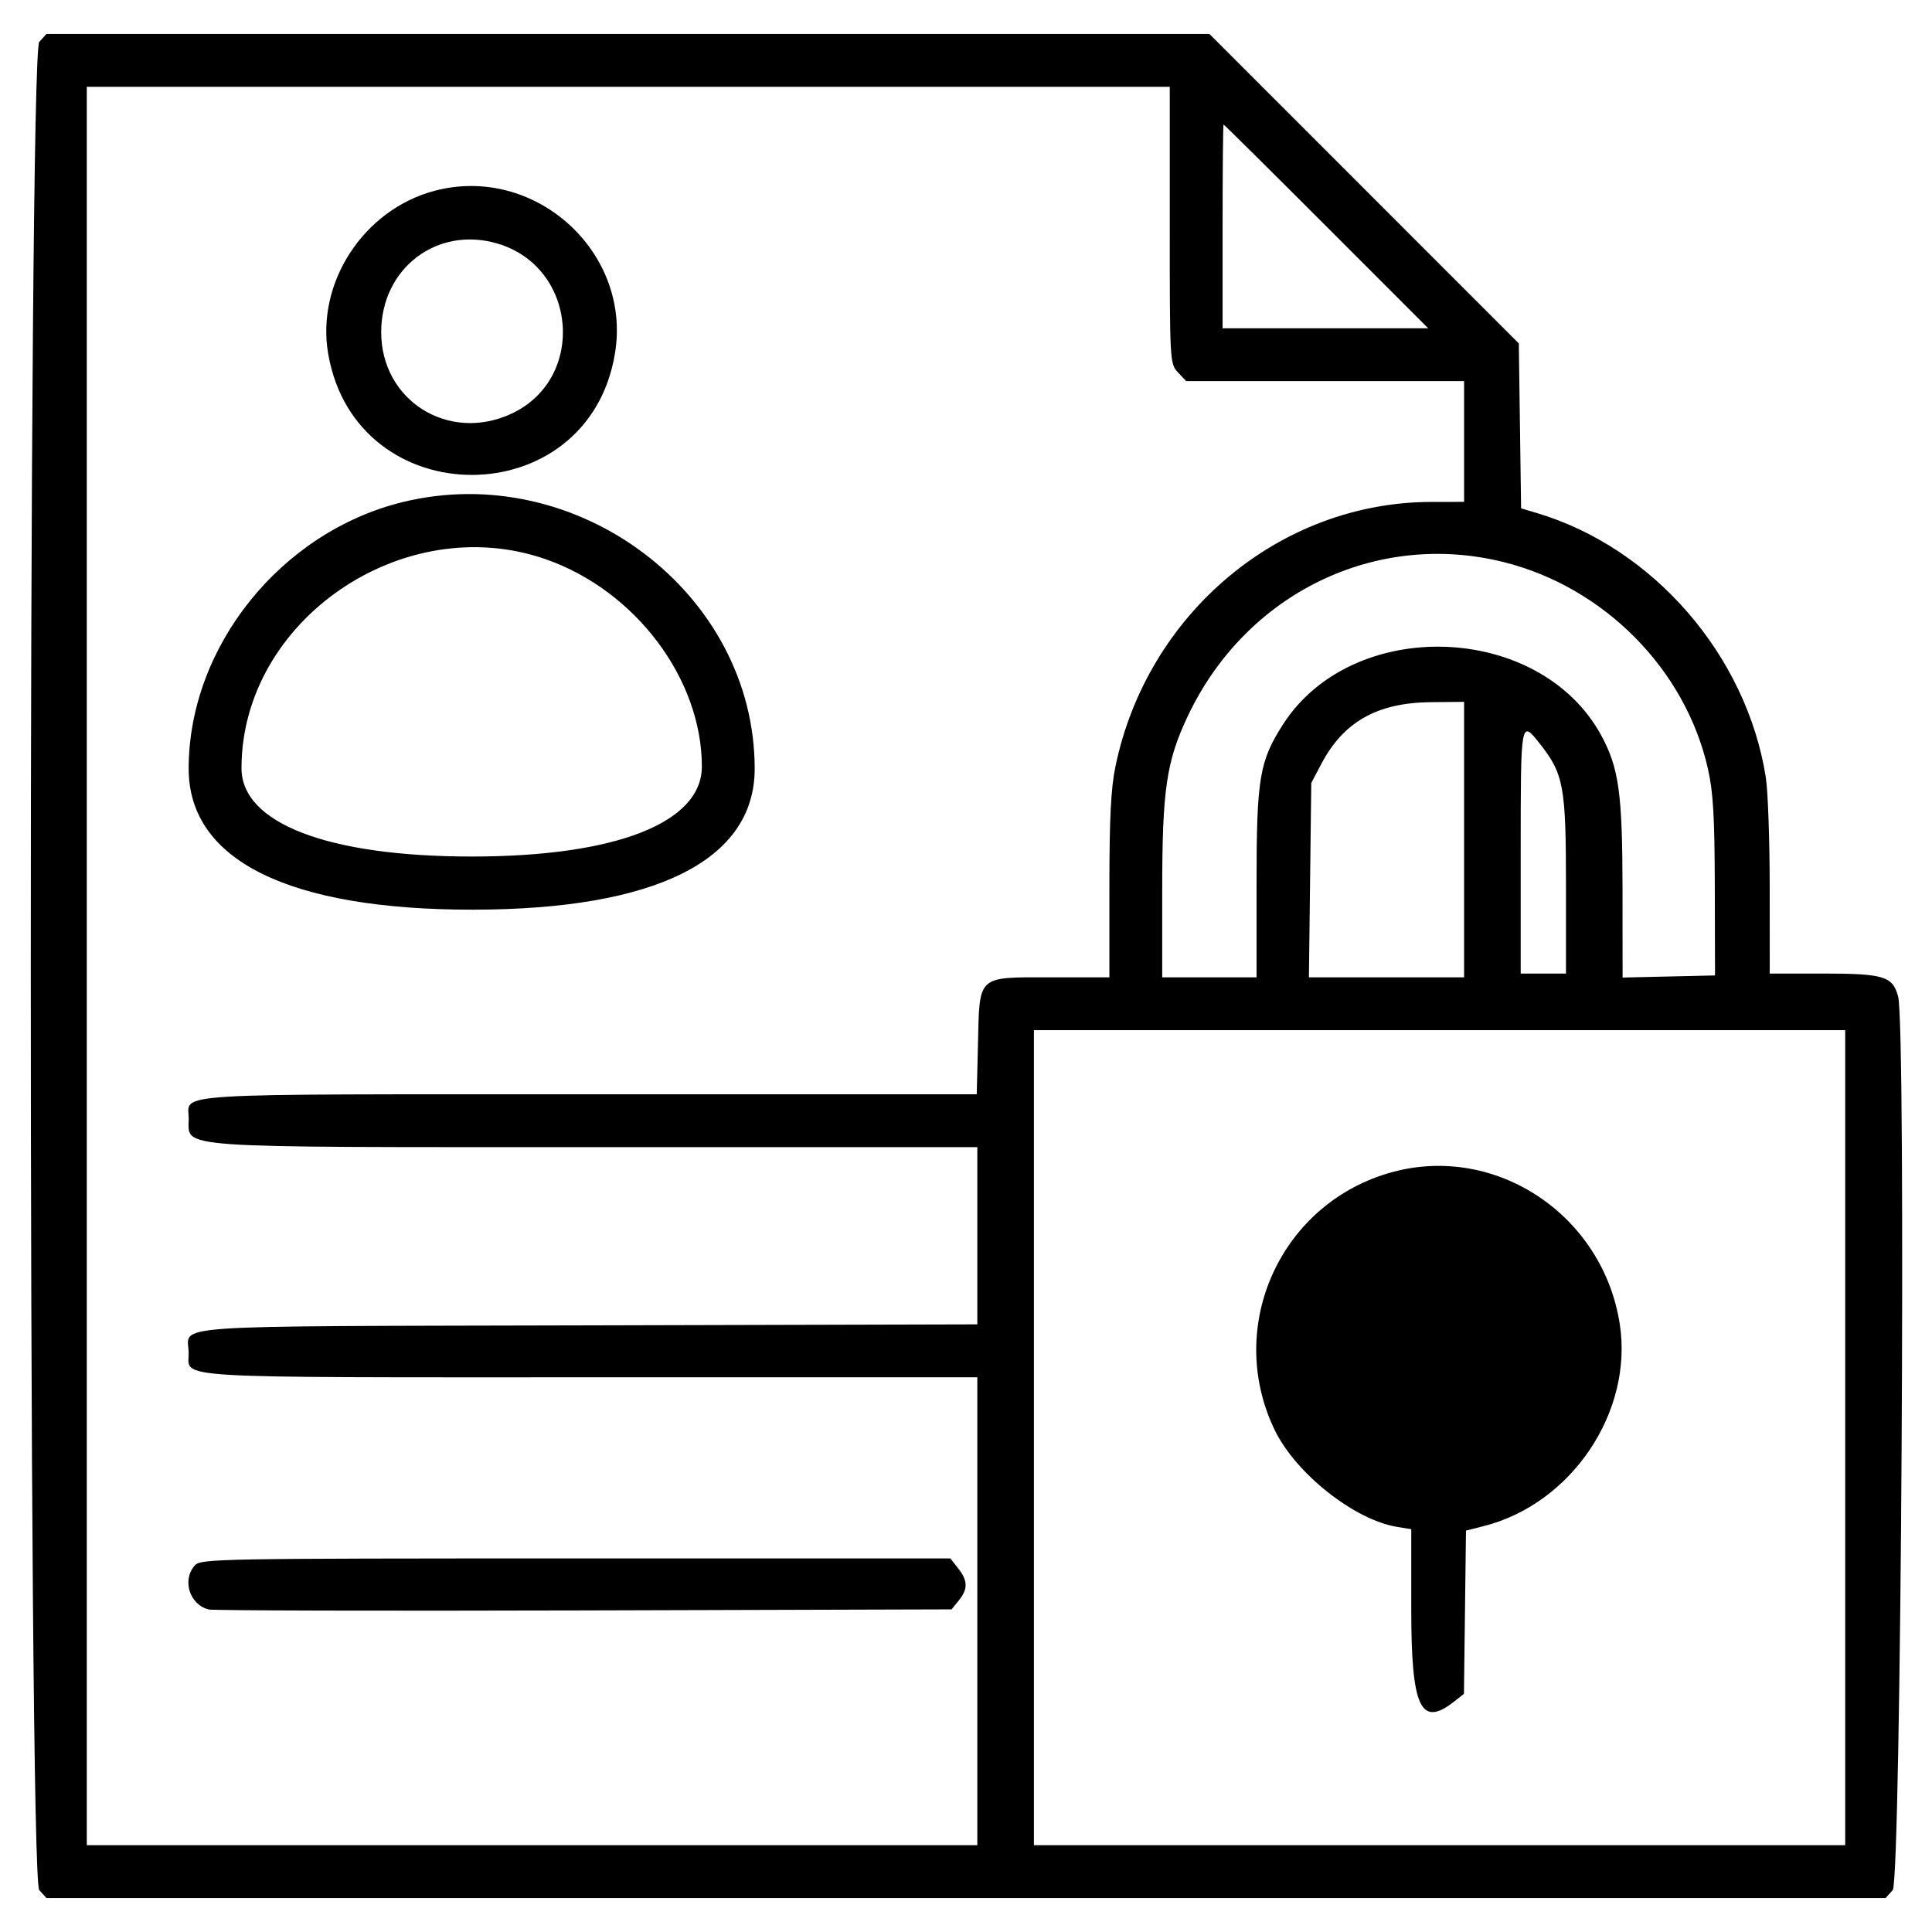 <?xml version="1.0" encoding="UTF-8"?>
<svg xmlns="http://www.w3.org/2000/svg" xmlns:xlink="http://www.w3.org/1999/xlink" id="svg" width="400" height="400" viewBox="0, 0, 400,400">
  <g id="svgg">
    <path id="path0" d="M8.129 8.676 C 5.791 11.259,5.791 388.741,8.129 391.324 L 9.617 392.969 200.000 392.969 L 390.383 392.969 391.871 391.324 C 393.598 389.416,394.664 212.545,392.986 206.313 C 391.855 202.113,390.038 201.562,377.307 201.563 L 366.406 201.563 366.400 183.789 C 366.397 174.014,366.034 163.730,365.593 160.938 C 361.612 135.704,342.305 113.413,318.205 106.224 L 314.927 105.246 314.690 88.172 L 314.453 71.098 282.425 39.064 L 250.398 7.031 130.007 7.031 L 9.617 7.031 8.129 8.676 M242.188 46.629 C 242.187 74.981,242.206 75.309,243.886 77.098 L 245.585 78.906 274.355 78.906 L 303.125 78.906 303.125 91.406 L 303.125 103.906 296.289 103.920 C 264.938 103.982,237.465 127.031,230.928 158.756 C 229.996 163.280,229.688 169.450,229.688 183.561 L 229.688 202.344 217.699 202.344 C 202.162 202.344,202.829 201.741,202.479 216.095 L 202.223 226.563 122.071 226.563 C 33.209 226.563,39.048 226.210,39.074 231.566 C 39.106 237.840,34.299 237.500,122.996 237.500 L 202.344 237.500 202.344 255.849 L 202.344 274.197 121.812 274.403 C 31.448 274.635,39.063 274.103,39.062 280.183 C 39.062 285.467,33.846 285.156,122.439 285.156 L 202.344 285.156 202.344 333.594 L 202.344 382.031 110.156 382.031 L 17.969 382.031 17.969 200.000 L 17.969 17.969 130.078 17.969 L 242.188 17.969 242.188 46.629 M274.609 46.875 L 295.692 67.969 274.409 67.969 L 253.125 67.969 253.125 46.875 C 253.125 35.273,253.215 25.781,253.326 25.781 C 253.436 25.781,263.014 35.273,274.609 46.875 M89.869 39.532 C 75.216 43.470,65.396 58.604,67.956 73.303 C 73.785 106.778,121.879 106.621,127.334 73.110 C 130.764 52.034,110.599 33.961,89.869 39.532 M103.030 50.435 C 119.551 55.341,121.426 78.417,105.891 85.651 C 92.868 91.715,78.875 82.919,78.923 68.699 C 78.968 55.493,90.540 46.726,103.030 50.435 M83.321 103.964 C 58.139 110.151,39.062 133.933,39.062 159.140 C 39.063 178.109,59.738 188.364,97.928 188.339 C 135.800 188.313,156.250 178.076,156.250 159.140 C 156.250 122.836,119.542 95.064,83.321 103.964 M113.130 115.831 C 131.611 122.344,145.313 140.594,145.313 158.698 C 145.312 170.359,127.475 177.335,97.656 177.335 C 67.932 177.335,50.000 170.457,50.000 159.056 C 50.000 128.402,83.573 105.416,113.130 115.831 M311.398 116.395 C 332.166 121.610,348.943 138.600,353.600 159.131 C 354.703 163.993,354.994 168.968,355.031 183.594 L 355.078 201.953 345.508 202.172 L 335.938 202.392 335.926 184.204 C 335.913 164.294,335.180 158.986,331.514 152.249 C 318.775 128.843,280.054 127.515,265.632 149.989 C 260.748 157.600,260.156 161.154,260.156 182.882 L 260.156 202.344 250.391 202.344 L 240.625 202.344 240.625 184.342 C 240.625 163.381,241.492 157.550,246.023 148.047 C 258.074 122.771,284.956 109.756,311.398 116.395 M303.125 173.828 L 303.125 202.344 287.061 202.344 L 270.998 202.344 271.241 182.227 L 271.484 162.109 273.596 158.107 C 278.184 149.410,285.198 145.474,296.289 145.374 L 303.125 145.313 303.125 173.828 M318.768 153.929 C 323.737 160.203,324.219 162.791,324.219 183.212 L 324.219 201.563 319.531 201.563 L 314.844 201.563 314.844 176.172 C 314.844 149.043,314.854 148.987,318.768 153.929 M382.031 297.656 L 382.031 382.031 298.047 382.031 L 214.063 382.031 214.063 297.656 L 214.063 213.281 298.047 213.281 L 382.031 213.281 382.031 297.656 M288.369 242.641 C 265.264 248.855,253.524 274.438,263.881 296.004 C 268.217 305.034,280.375 314.674,289.258 316.127 L 292.188 316.606 292.188 333.338 C 292.188 353.548,294.144 357.732,301.051 352.299 L 303.095 350.692 303.305 333.795 L 303.516 316.898 307.275 315.939 C 325.398 311.318,338.168 292.308,335.356 274.137 C 331.871 251.621,309.854 236.863,288.369 242.641 M40.355 324.085 C 37.627 327.099,39.243 332.256,43.219 333.225 C 44.155 333.453,79.142 333.542,120.968 333.422 L 197.013 333.203 198.507 331.359 C 200.426 328.989,200.393 327.273,198.381 324.715 L 196.762 322.656 119.205 322.656 C 45.062 322.656,41.592 322.719,40.355 324.085 " stroke="none" fill="#000000" fill-rule="evenodd"></path>
  </g>
</svg>
